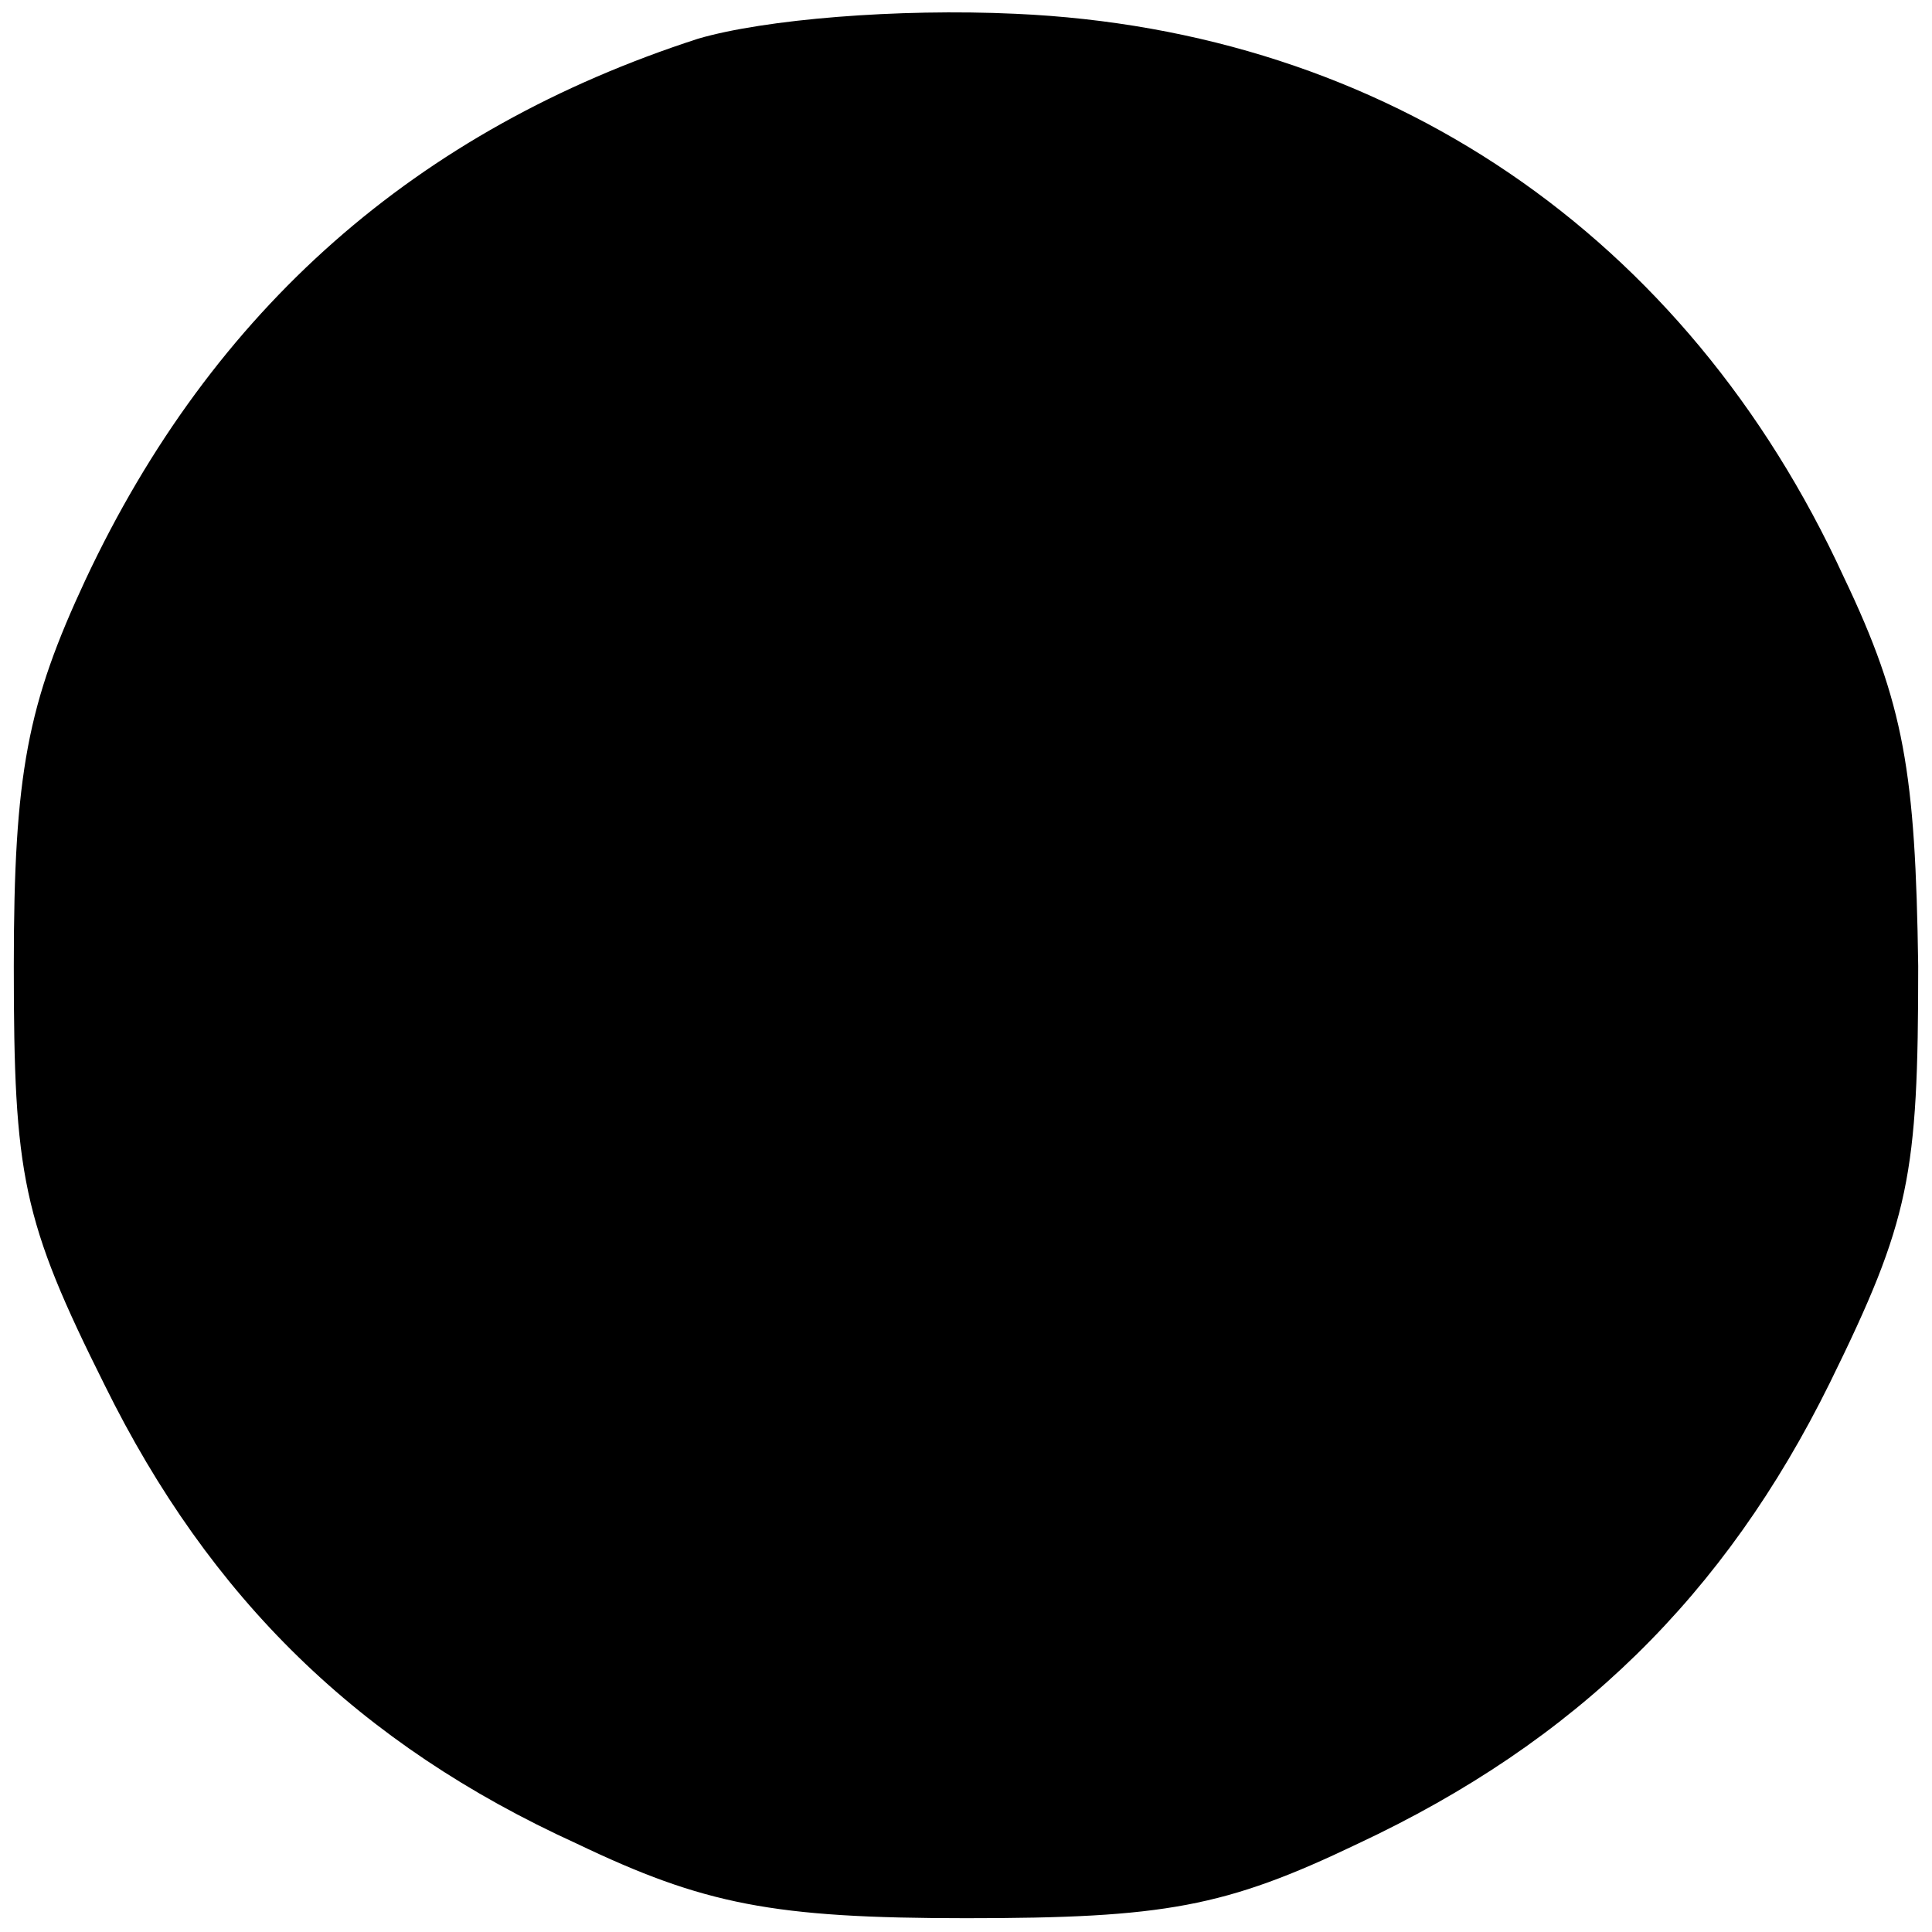 <?xml version="1.0" standalone="no"?>
<!DOCTYPE svg PUBLIC "-//W3C//DTD SVG 20010904//EN"
 "http://www.w3.org/TR/2001/REC-SVG-20010904/DTD/svg10.dtd">
<svg version="1.0" xmlns="http://www.w3.org/2000/svg"
 width="70pt" height="70pt" viewBox="0 0 70 70"
 preserveAspectRatio="xMidYMid meet">
<g transform="translate(0,70) scale(0.1,-0.1)"
fill="#000000" stroke="none">
<path d="M253 686 c-102 -33 -176 -98 -222 -196 -21 -45 -26 -70 -26 -140 0
-76 3 -92 33 -152 38 -77 92 -130 171 -166 46 -22 71 -27 141 -27 72 0 94 4
142 27 79 37 133 90 171 167 29 59 32 75 32 151 -1 70 -5 95 -27 141 -57 124
-166 198 -300 204 -43 2 -91 -2 -115 -9z"/>
</g>
</svg>

